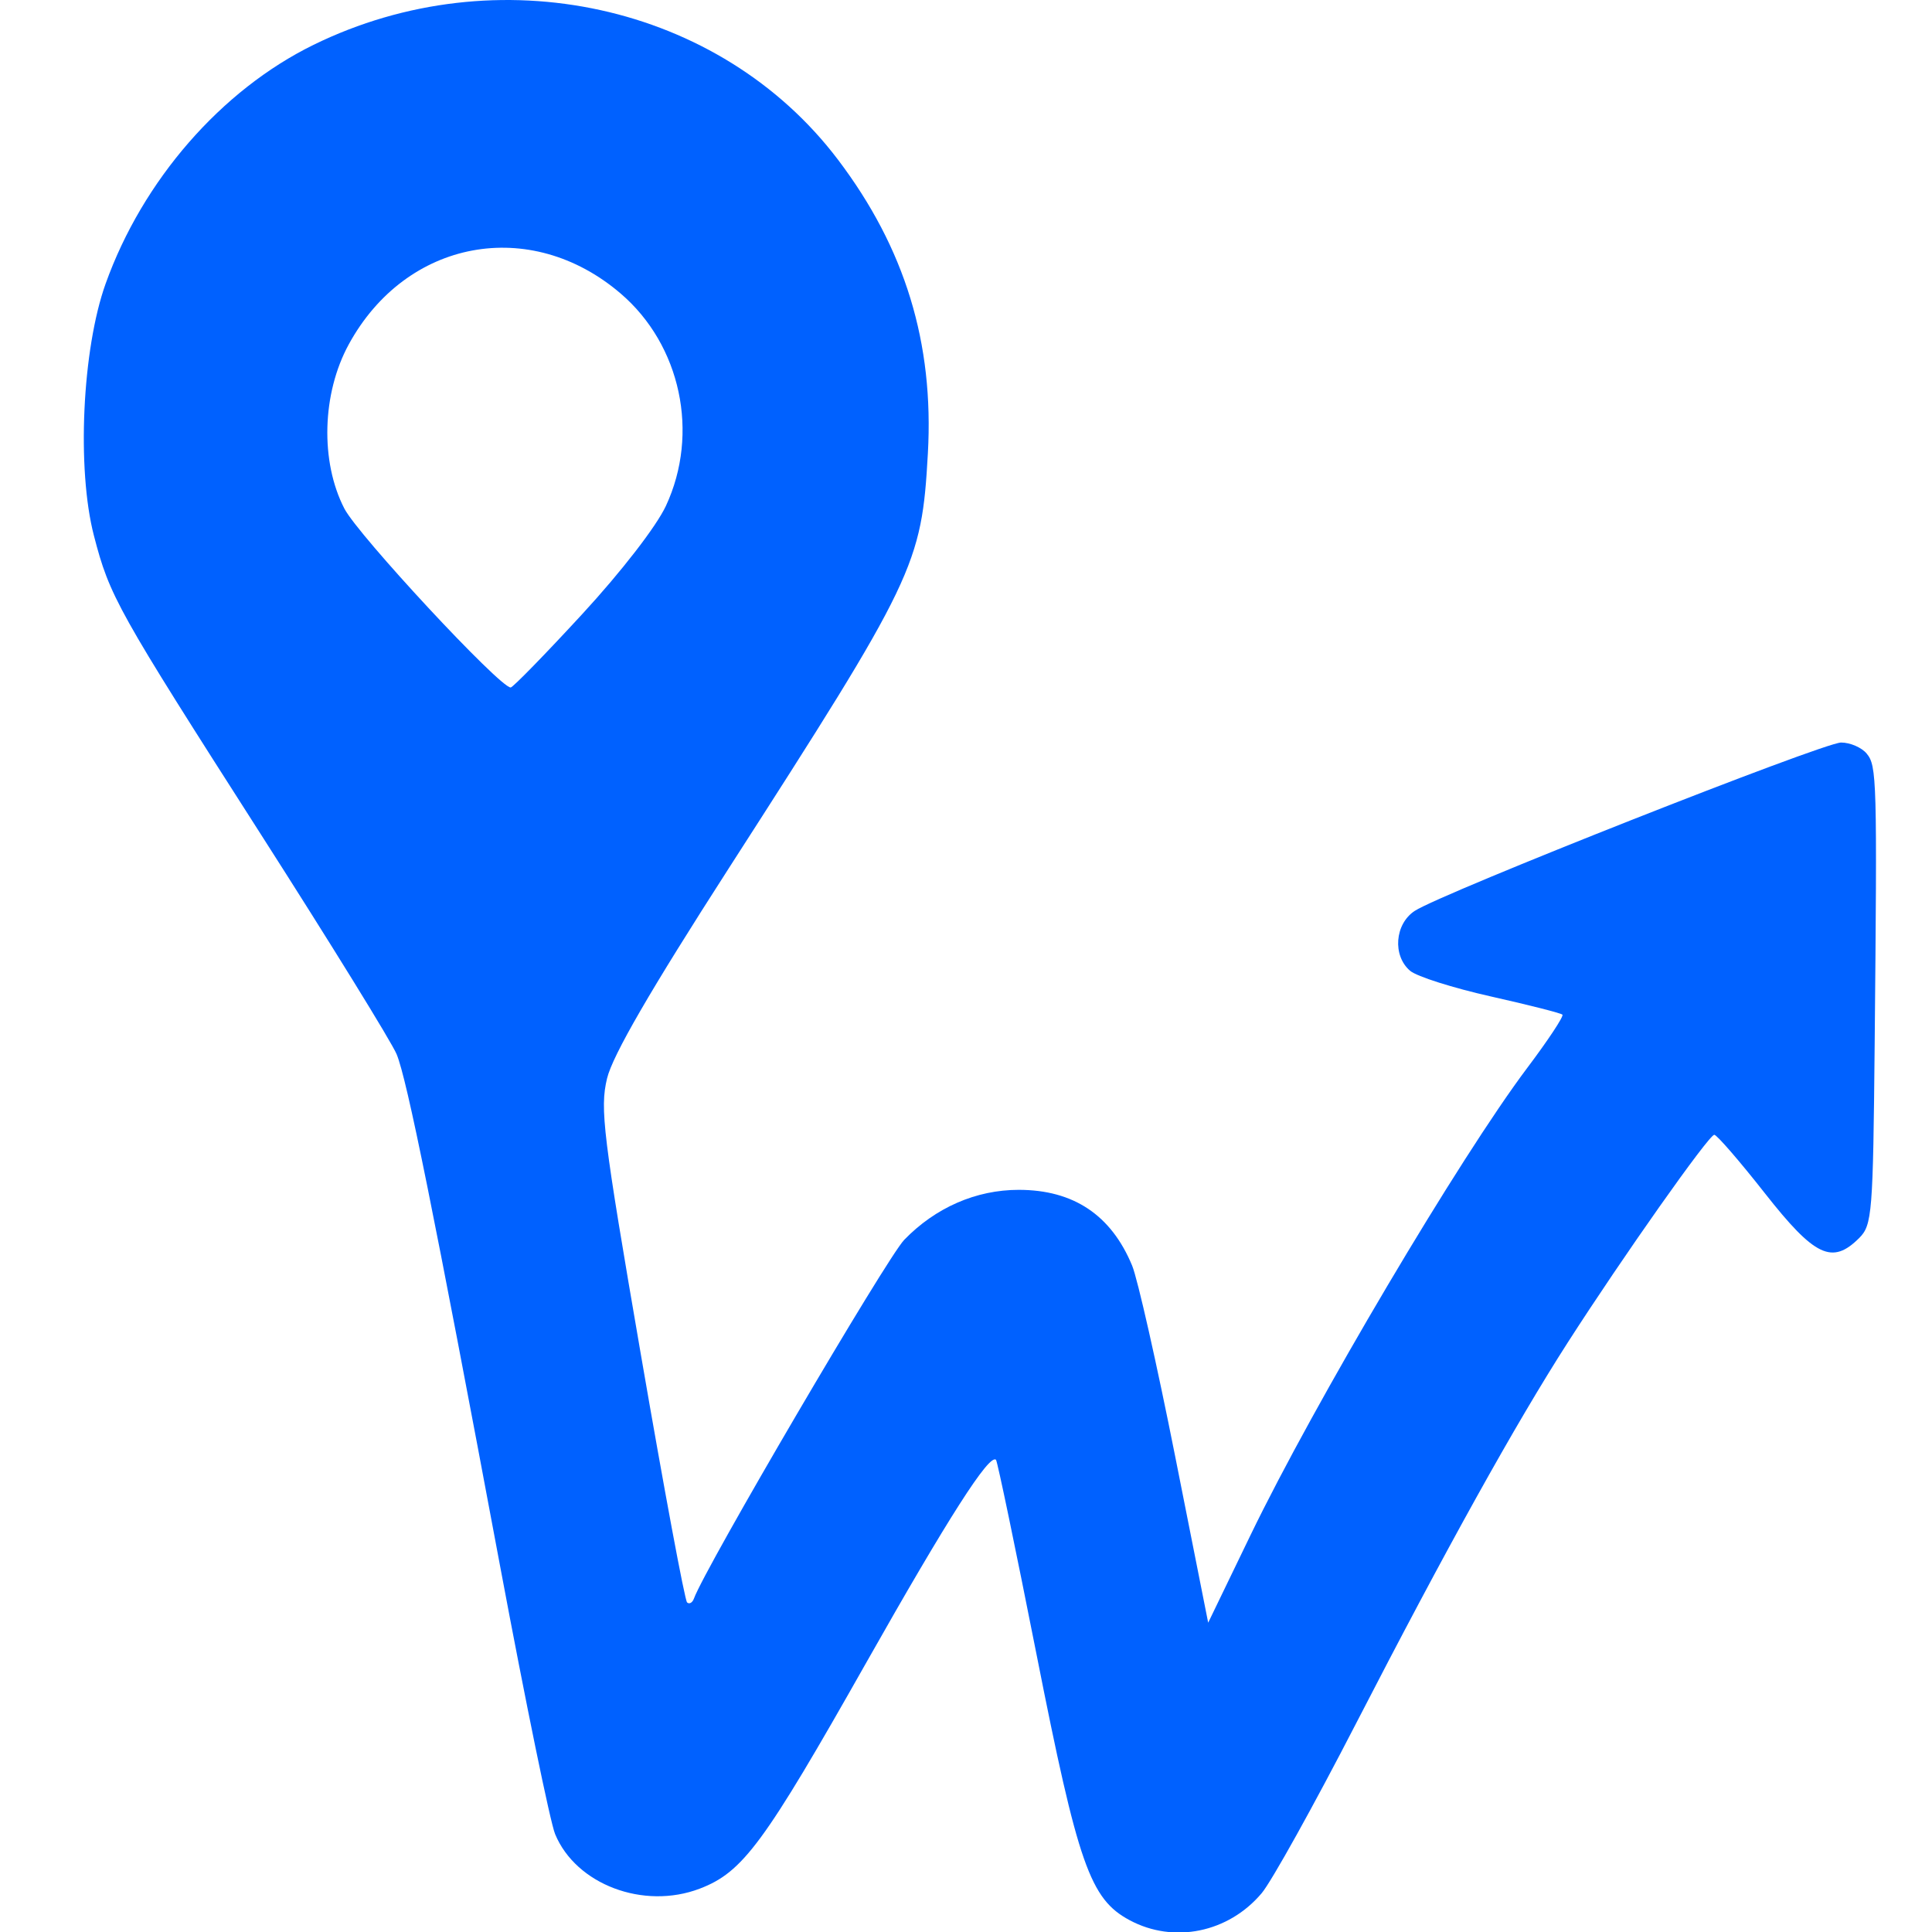 <?xml version="1.0" encoding="UTF-8" standalone="no"?>
<!-- Created with Inkscape (http://www.inkscape.org/) -->

<svg
   version="1.1"
   id="svg1"
   width="1024"
   height="1024"
   viewBox="0 0 1024 1024"
   xmlns="http://www.w3.org/2000/svg"
   xmlns:svg="http://www.w3.org/2000/svg">
  <defs
     id="defs1" />
  <g
     id="layer1"
     style="display:none"
     transform="translate(-272.425,331.819)">
    <g
       id="g7"
       transform="translate(109.251,17.076)">
      <path
         style="display:inline;fill:#000000"
         d="m 609.984,453.148 c -13.824,-7.346 -8.64,-28.141 7.016,-28.141 8.578,0 14.989,6.453 14.996,15.095 0.009,11.228 -12.019,18.357 -22.012,13.046 z"
         id="path6" />
      <path
         style="display:inline;fill:#000000"
         d="M 649,518.5 V 467 h 11 11 v 6.127 6.127 l 4.401,-4.056 c 5.92,-5.457 11.068,-7.926 19.384,-9.3 13.555,-2.239 28.298,2.682 36.473,12.172 l 4.018,4.665 6.112,-6.214 c 7.943,-8.075 14.488,-10.742 26.612,-10.842 14.072,-0.117 23.92,4.194 31.01,13.575 7.401,9.792 7.404,9.811 7.771,52.495 l 0.329,38.25 h -11.493 -11.493 l -0.311,-33.25 c -0.294,-31.407 -0.428,-33.499 -2.425,-37.75 -2.652,-5.644 -5.742,-8.509 -11.29,-10.466 -10.997,-3.88 -21.805,0.408 -27.405,10.872 -2.109,3.941 -2.202,5.34 -2.491,37.345 L 739.9,570 h -11.389 -11.389 l -0.31,-33.75 c -0.3,-32.581 -0.387,-33.893 -2.517,-37.874 -7.515,-14.049 -27.28,-15.477 -36.937,-2.669 C 672.582,502.038 672,506.859 672,540.049 V 570 H 660.5 649 Z"
         id="path5" />
      <path
         style="display:inline;fill:#000000"
         d="M 605,518.5 V 467 H 616.5 628 V 518.5 570 H 616.5 605 Z"
         id="path4" />
      <path
         style="display:inline;fill:#000000"
         d="M 431.732,556.25 C 417.802,505.272 397,428.658 397,428.332 c 0,-0.215 5.707,-0.266 12.682,-0.112 l 12.682,0.28 2.334,8.5 c 1.284,4.675 6.635,25.375 11.891,46 5.256,20.625 10.424,40.641 11.484,44.48 1.06,3.839 1.927,8.091 1.927,9.45 0,1.446 0.356,2.076 0.858,1.52 0.755,-0.836 17.272,-58.147 27.865,-96.689 l 3.776,-13.739 13.203,-0.011 13.203,-0.011 1.032,3.75 c 0.568,2.062 7.659,26.607 15.758,54.543 l 14.726,50.793 9.121,-35.793 c 5.016,-19.686 11.334,-44.23 14.039,-54.542 l 4.918,-18.749 12.317,-0.001 c 11.259,-10e-4 12.274,0.149 11.807,1.749 -0.832,2.85 -24.901,91.789 -31.663,117 L 554.725,570 H 540.862 C 533.238,570 527,569.798 527,569.552 c 0,-0.246 -3.404,-12.059 -7.564,-26.25 -13.78,-47.003 -22.518,-76.777 -23.114,-78.759 -0.367,-1.223 -2.908,6.094 -6.77,19.5 -3.4,11.801 -10.418,35.969 -15.595,53.707 L 464.543,570 h -14.527 -14.527 z"
         id="path3" />
      <path
         style="display:inline;fill:#000000"
         d="M 825.667,609.333 C 825.3,608.967 825,576.792 825,537.833 V 467 h 11 11 v 6.5 c 0,3.575 0.287,6.5 0.638,6.5 0.351,0 2.556,-1.768 4.901,-3.929 17.202,-15.857 46.75,-14.407 62.948,3.088 9.697,10.474 13.972,22.654 13.985,39.841 0.012,16.453 -4.479,28.731 -14.401,39.371 -5.143,5.515 -10.396,9.127 -16.302,11.211 -16.435,5.798 -34.212,2.631 -45.736,-8.149 L 848,556.726 V 583.363 610 h -10.833 c -5.958,0 -11.133,-0.3 -11.5,-0.667 z m 61.87,-59.001 c 6.464,-2.202 13.566,-9.302 15.874,-15.868 4.2,-11.949 2.772,-28.922 -3.18,-37.785 -9.742,-14.505 -31.95,-15.014 -44.242,-1.014 -5.631,6.414 -8.401,13.749 -8.432,22.334 -0.088,24.03 19.013,39.477 39.981,32.333 z"
         id="path2" />
    </g>
  </g>
  <g
     id="layer4">
    <circle
       style="display:none;fill:#999999;stroke:#5c2f87"
       id="path8"
       cx="512"
       cy="512"
       r="512" />
  </g>
  <g
     id="layer2"
     style="display:inline;stroke-width:0.783"
     transform="matrix(1.277,0,0,1.277,-190.778,-10.213)">
    <g
       id="layer3"
       style="display:none;stroke-width:0.783"
       transform="translate(0,8)">
      <circle
         style="fill:#999999;fill-opacity:1;stroke:#5c2f87;stroke-width:0.783"
         id="path7"
         cx="512"
         cy="512"
         r="512" />
    </g>
    <path
       style="display:inline;fill:#0061ff;fill-opacity:1;stroke-width:0.783"
       d="m 618.249,804.979 c -16.41,-8.798 -21.36,-22.92 -38.617,-110.192 -8.681,-43.904 -16.262,-80.302 -16.845,-80.885 -2.721,-2.721 -19.827,24.012 -53.739,83.983 -42.606,75.345 -51.304,87.155 -69.223,93.999 -23.278,8.89 -51.372,-1.708 -60.031,-22.646 -2.026,-4.898 -12.223,-54.534 -22.661,-110.302 -27.635,-147.646 -38.829,-203.05 -43.11,-213.365 -2.087,-5.03 -27.481,-46.16 -56.431,-91.399 -59.745,-93.363 -62.651,-98.562 -69.213,-123.84 -7.185,-27.677 -4.878,-77.393 4.852,-104.584 15.347,-42.886 47.97,-80.361 86.308,-99.142 76.148,-37.303 168.64,-17.051 217.651,47.657 27.835,36.75 39.888,76.144 37.315,121.965 -2.601,46.328 -5.197,51.738 -82.569,172.053 -32.74,50.911 -48.294,77.765 -50.592,87.342 -3.009,12.543 -1.698,23.226 14.092,114.863 9.575,55.568 18.181,101.737 19.125,102.596 0.944,0.859 2.234,0.122 2.867,-1.638 4.543,-12.624 80.045,-141.407 87.278,-148.869 12.97,-13.381 29.811,-20.731 47.502,-20.731 22.735,0 38.378,10.452 47.081,31.457 2.269,5.477 10.298,41.063 17.843,79.08 l 13.717,69.122 17.535,-36.276 c 26.547,-54.919 86.88,-156.779 114.962,-194.09 8.63,-11.467 15.17,-21.37 14.533,-22.007 -0.638,-0.638 -13.993,-4.034 -29.678,-7.549 -15.685,-3.514 -30.768,-8.3 -33.517,-10.634 -7.405,-6.288 -6.401,-19.446 1.898,-24.884 11.235,-7.362 169.558,-69.875 176.967,-69.875 3.742,0 8.509,2.055 10.594,4.566 4.24,5.109 4.385,10.317 3.336,120.393 -0.673,70.65 -1.044,75.305 -6.426,80.688 -11.195,11.195 -18.448,7.755 -39.135,-18.565 -10.495,-13.353 -19.949,-24.278 -21.008,-24.278 -2.254,0 -37.916,50.547 -60.751,86.108 -21.799,33.947 -50.604,85.783 -88.071,158.485 -17.402,33.768 -34.961,65.342 -39.02,70.166 -13.796,16.396 -36.502,21.046 -54.818,11.227 z M 390.988,262.952 c 16.298,-17.687 30.842,-36.488 34.799,-44.985 14.013,-30.095 6.196,-66.757 -18.797,-88.15 -37.531,-32.125 -89.053,-22.48 -112.846,21.124 -11.136,20.408 -11.892,48.635 -1.826,68.137 5.721,11.084 64.449,74.262 69.031,74.262 0.901,0 14.24,-13.674 29.64,-30.387 z"
       id="path1" />
  </g>
</svg>
